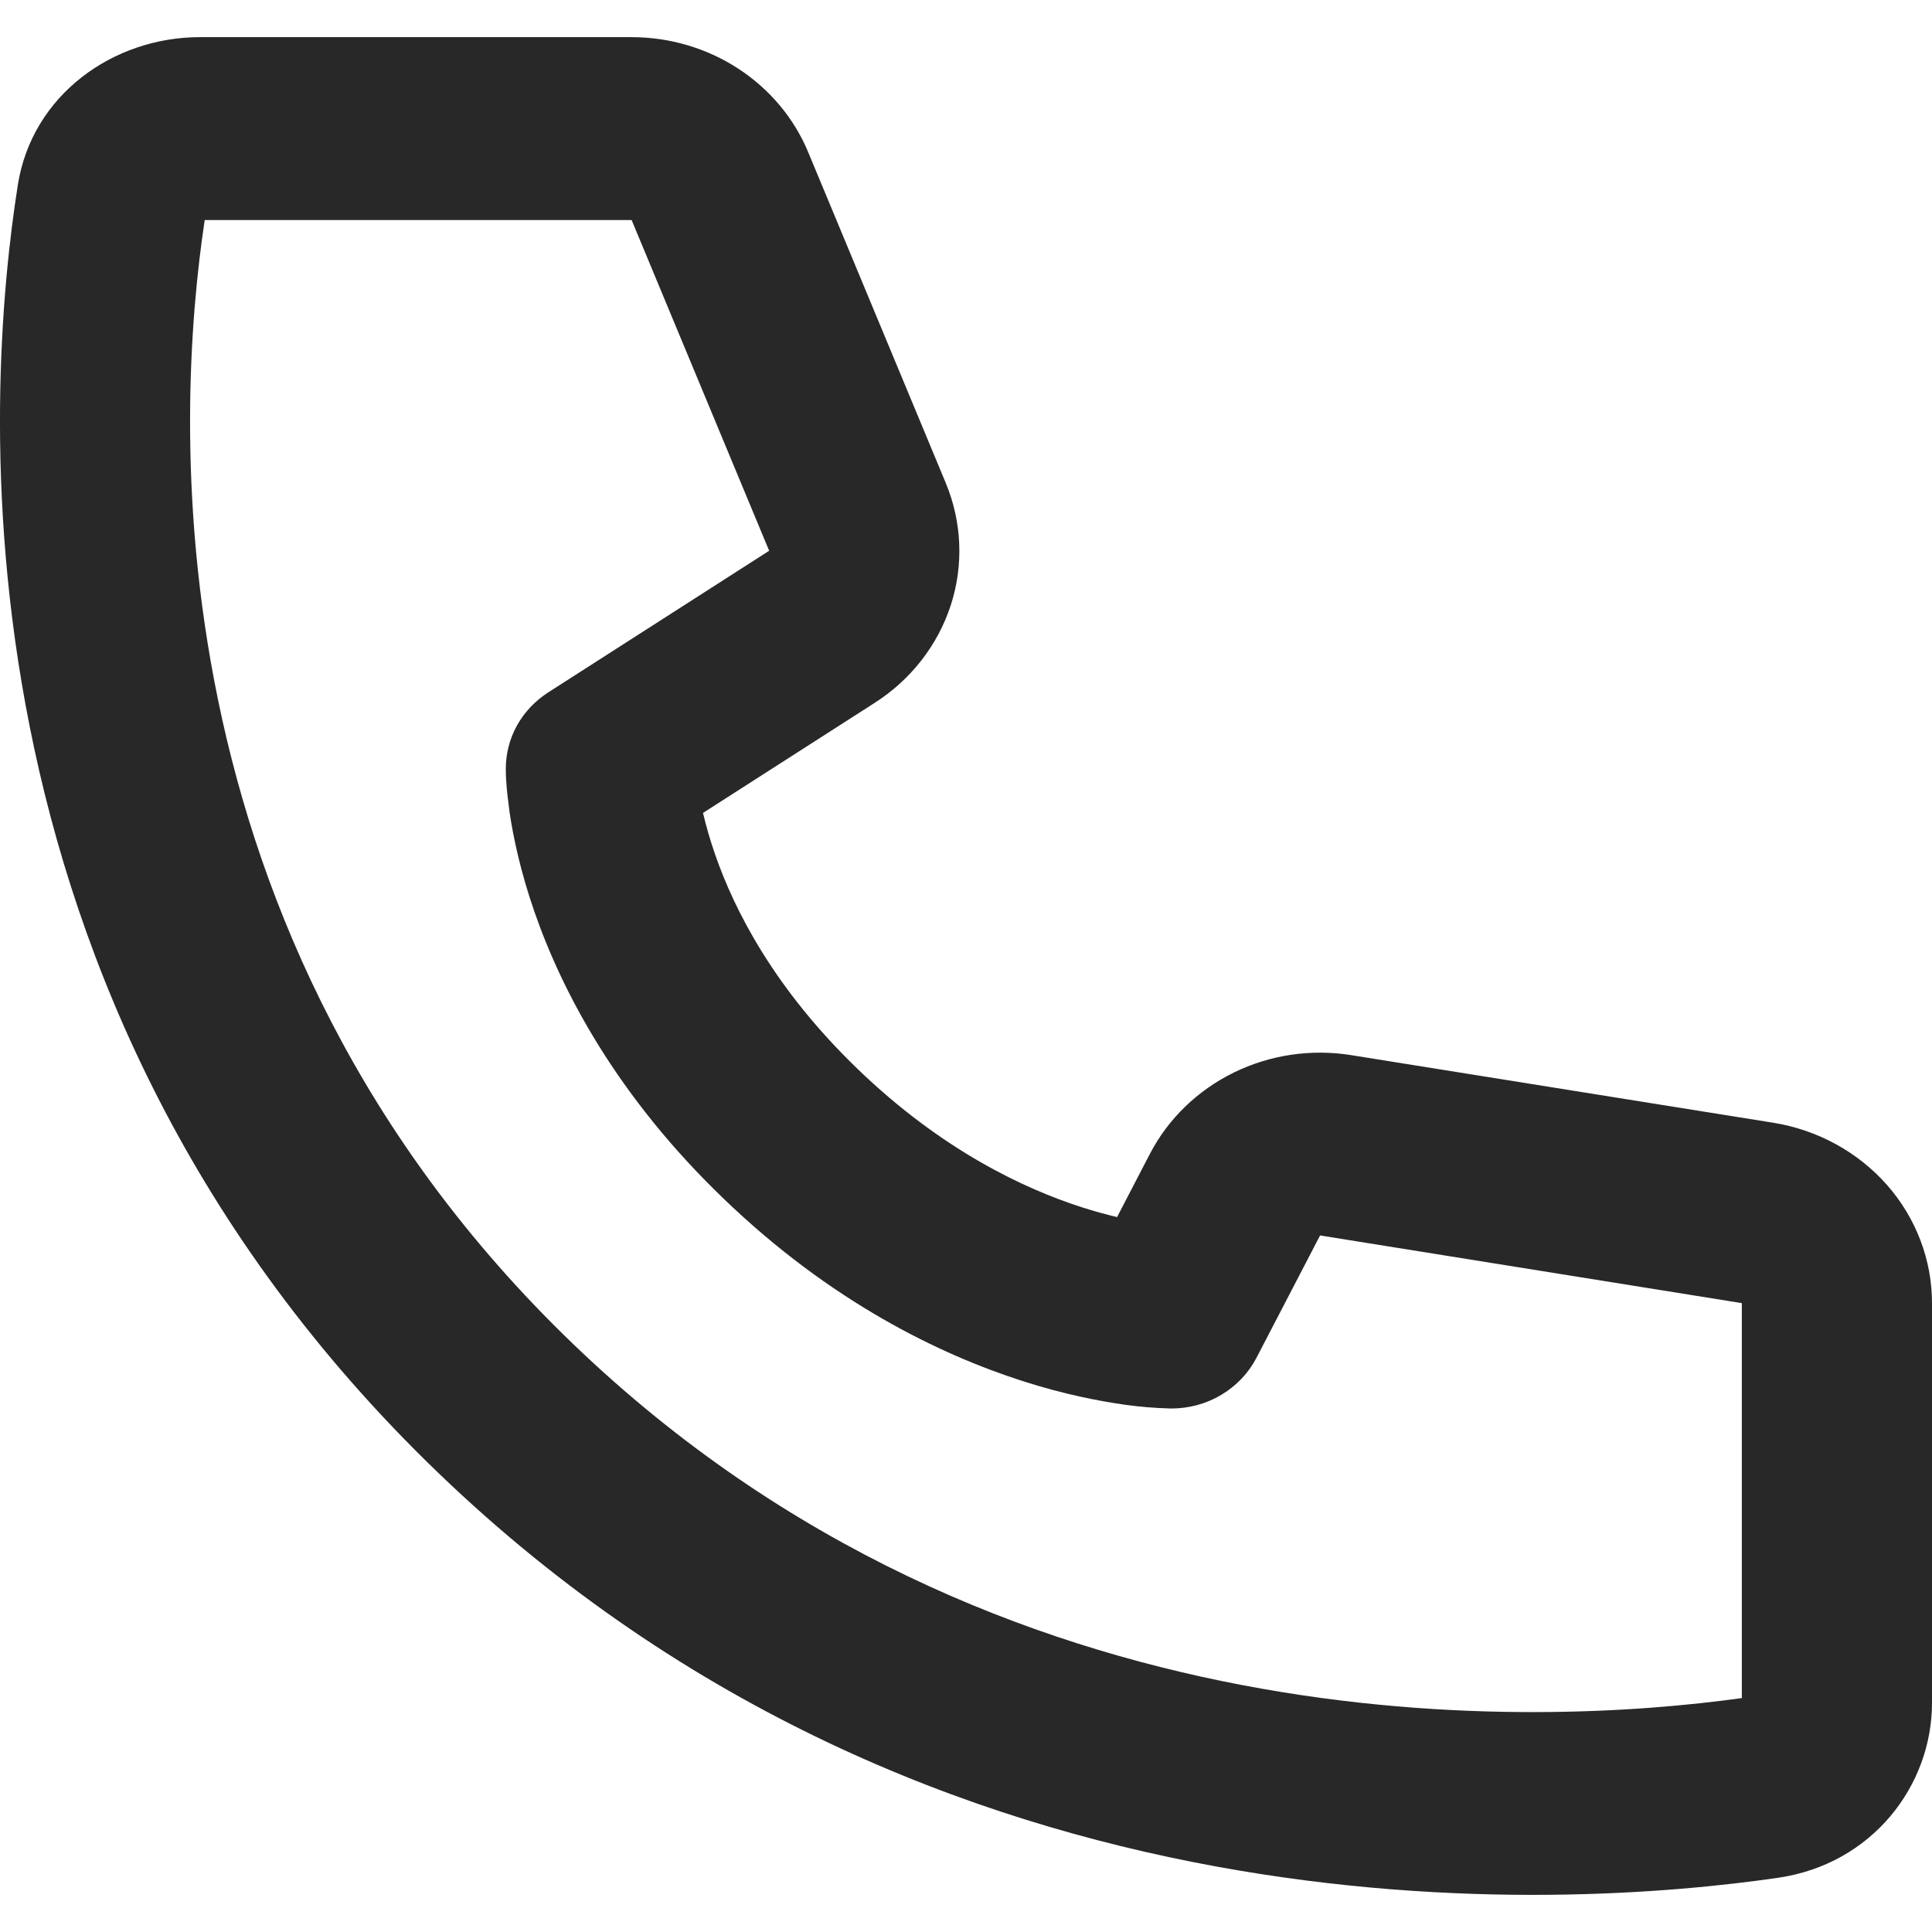 <svg width="26" height="26" viewBox="0 0 26 26" fill="none" xmlns="http://www.w3.org/2000/svg">
<path d="M2.755 2.961H8.5L10.351 7.412L7.376 9.319C7.201 9.432 7.057 9.584 6.958 9.762C6.859 9.941 6.807 10.14 6.807 10.343C6.811 10.459 6.807 10.344 6.807 10.344V10.37C6.807 10.425 6.81 10.48 6.814 10.535C6.821 10.636 6.836 10.772 6.859 10.941C6.909 11.273 7.005 11.731 7.192 12.27C7.568 13.352 8.305 14.754 9.741 16.134C11.177 17.515 12.634 18.223 13.759 18.585C14.32 18.765 14.795 18.856 15.143 18.905C15.339 18.932 15.537 18.949 15.736 18.954L15.752 18.955H15.762C15.762 18.955 15.906 18.948 15.764 18.955C16.001 18.955 16.234 18.892 16.436 18.771C16.638 18.651 16.801 18.479 16.908 18.275L17.765 16.626L23.441 17.537V22.852C20.74 23.227 13.444 23.598 7.711 18.085C1.979 12.573 2.363 5.557 2.755 2.961ZM9.459 10.941L11.771 9.459C12.26 9.146 12.621 8.681 12.796 8.142C12.97 7.603 12.945 7.022 12.727 6.498L10.876 2.047C10.686 1.59 10.358 1.199 9.934 0.923C9.511 0.647 9.011 0.5 8.5 0.5H2.688C1.525 0.5 0.431 1.276 0.24 2.489C-0.195 5.248 -0.785 13.395 5.902 19.825C12.589 26.255 21.062 25.687 23.931 25.27C25.193 25.085 26 24.034 26 22.916V17.537C26 16.954 25.785 16.391 25.394 15.946C25.002 15.502 24.459 15.205 23.862 15.109L18.186 14.2C17.646 14.113 17.091 14.195 16.604 14.434C16.116 14.673 15.721 15.056 15.476 15.526L15.033 16.379C14.877 16.342 14.722 16.299 14.569 16.25C13.775 15.996 12.674 15.475 11.55 14.394C10.427 13.314 9.884 12.255 9.621 11.491C9.558 11.31 9.505 11.126 9.461 10.941H9.459Z" fill="#282828"/>
</svg>
